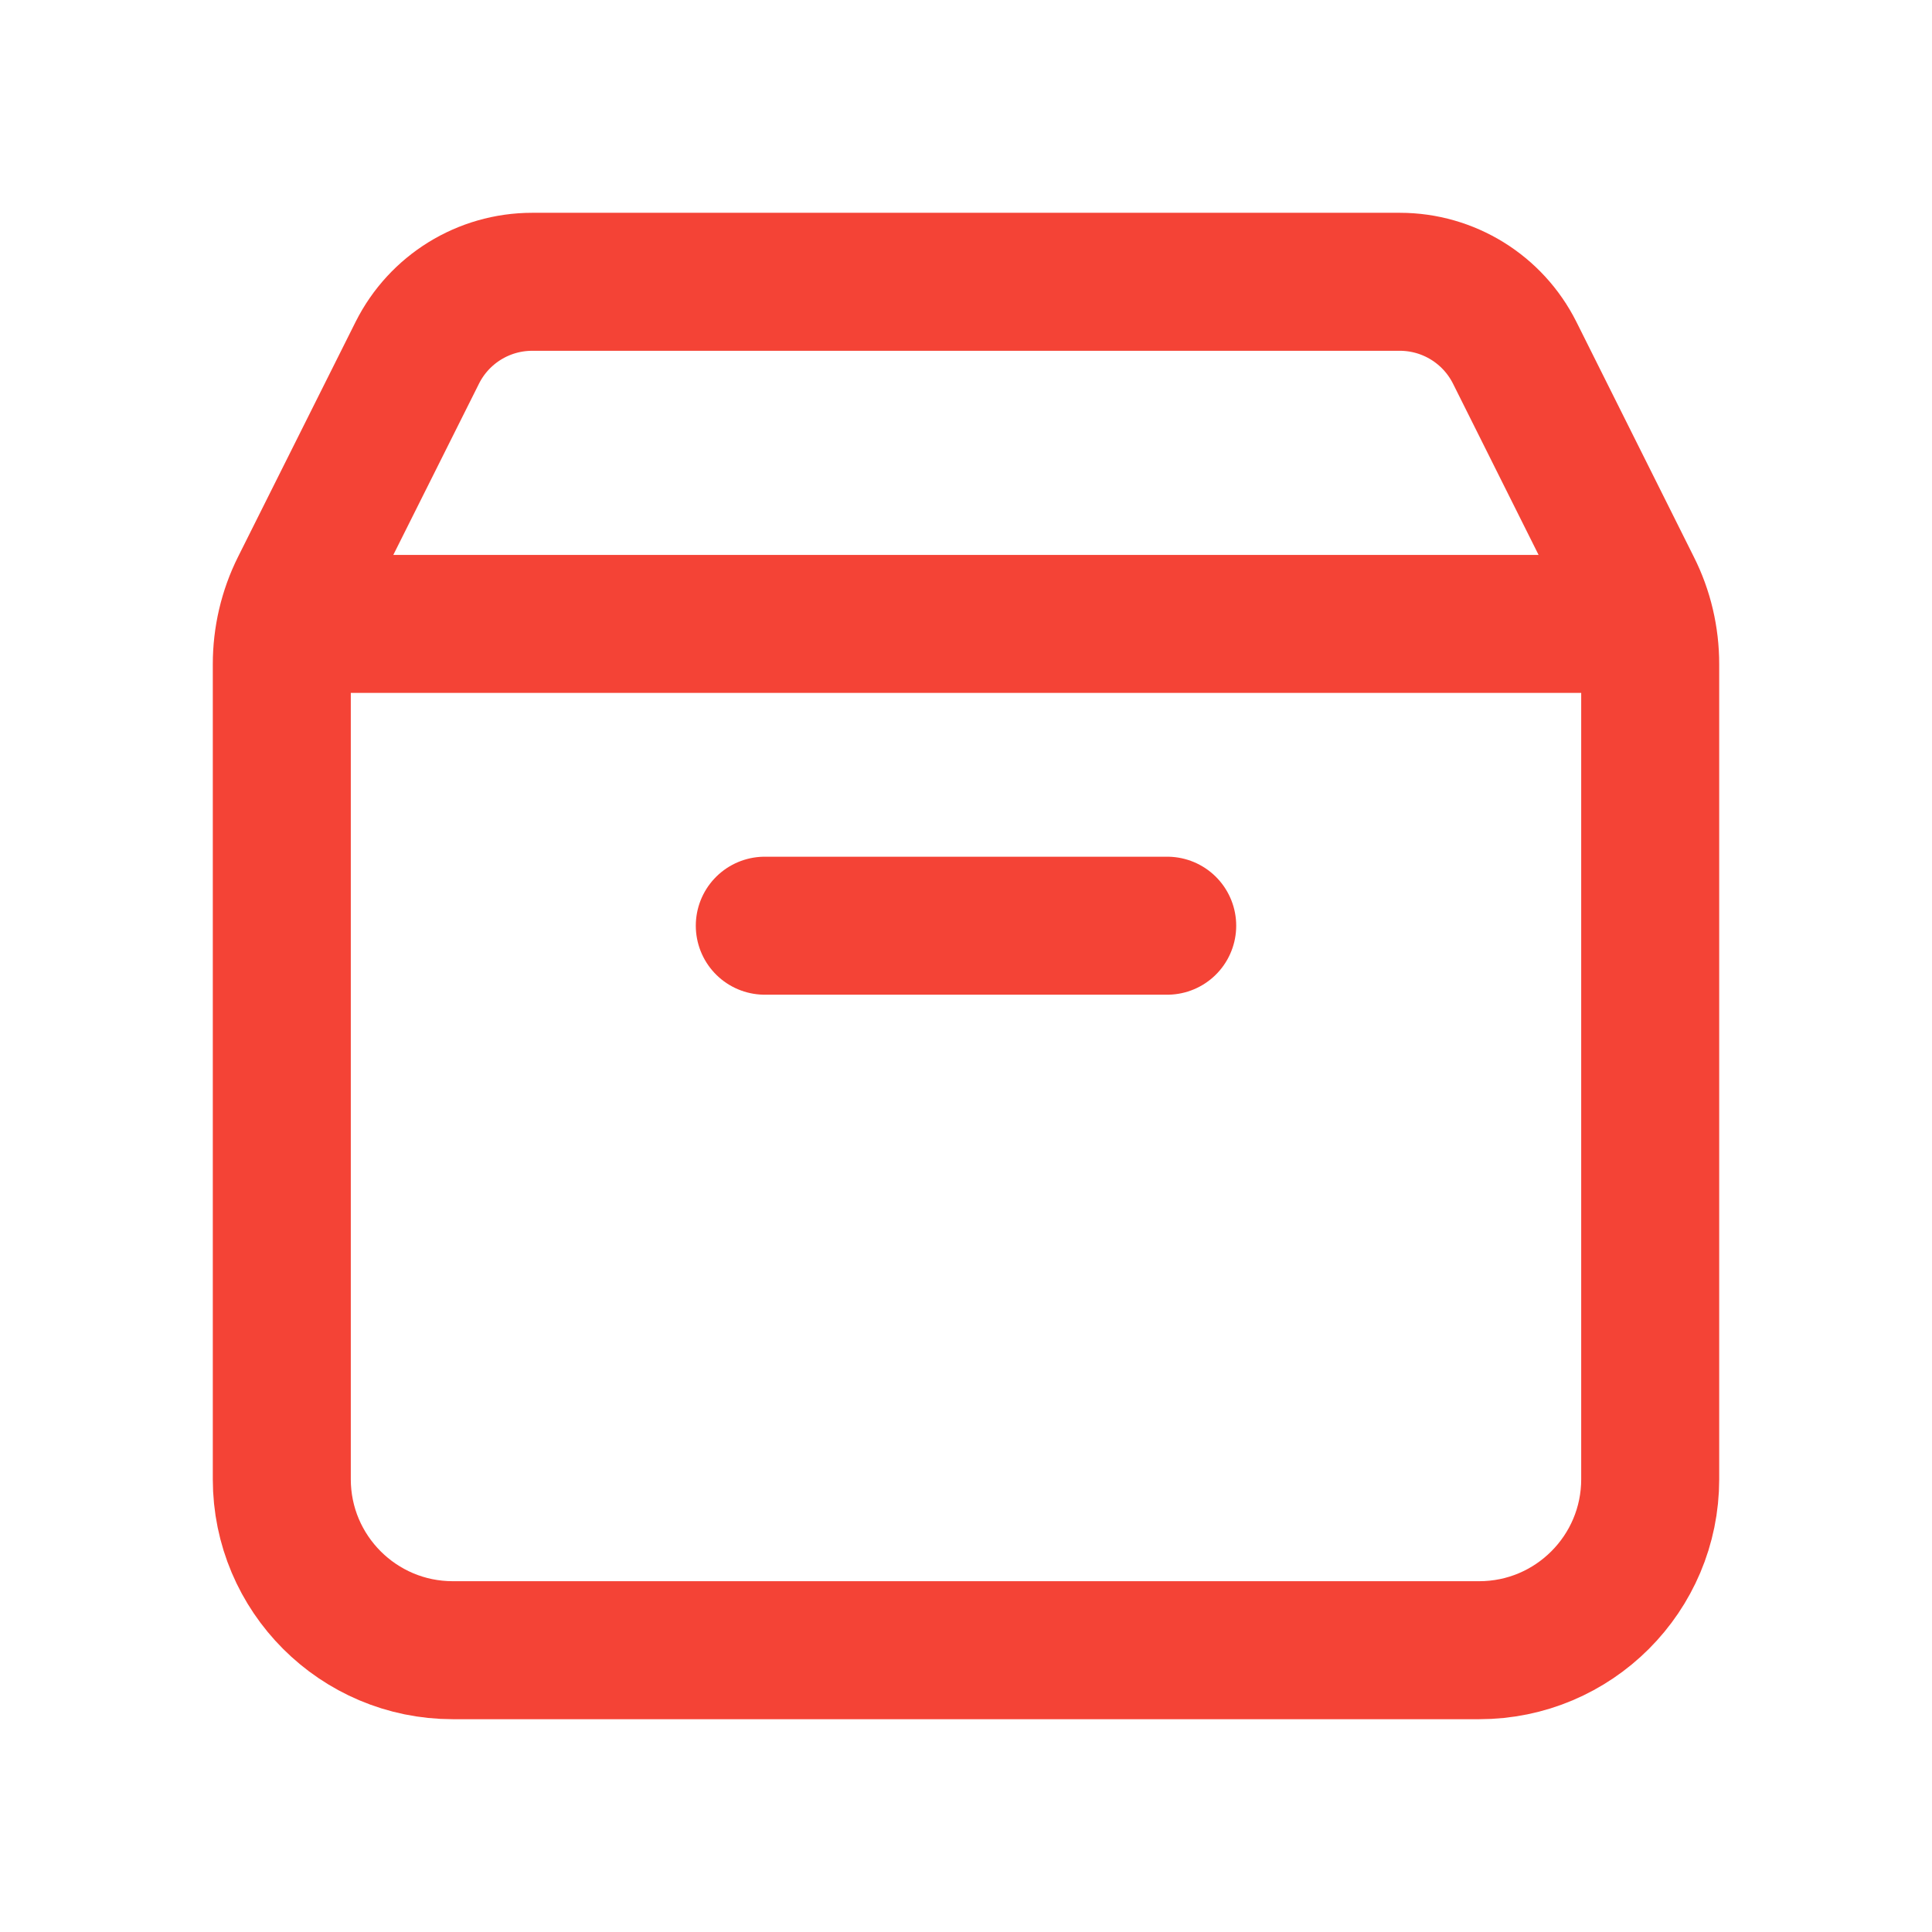 <?xml version="1.0" encoding="UTF-8"?> <svg xmlns="http://www.w3.org/2000/svg" width="14" height="14" viewBox="0 0 14 14" fill="none"><path d="M11.923 4.521H2.077M8.458 6.708C7.248 6.708 5.542 6.708 5.542 6.708M11.958 4.813V10.719C11.958 11.403 11.403 11.958 10.719 11.958H3.281C2.597 11.958 2.042 11.403 2.042 10.719V4.813C2.042 4.621 2.086 4.431 2.172 4.259L3.024 2.556C3.182 2.241 3.504 2.042 3.856 2.042H10.144C10.496 2.042 10.818 2.241 10.976 2.556L11.827 4.259C11.914 4.431 11.958 4.621 11.958 4.813Z" stroke="#F44336" stroke-linecap="round" stroke-linejoin="round"></path></svg> 